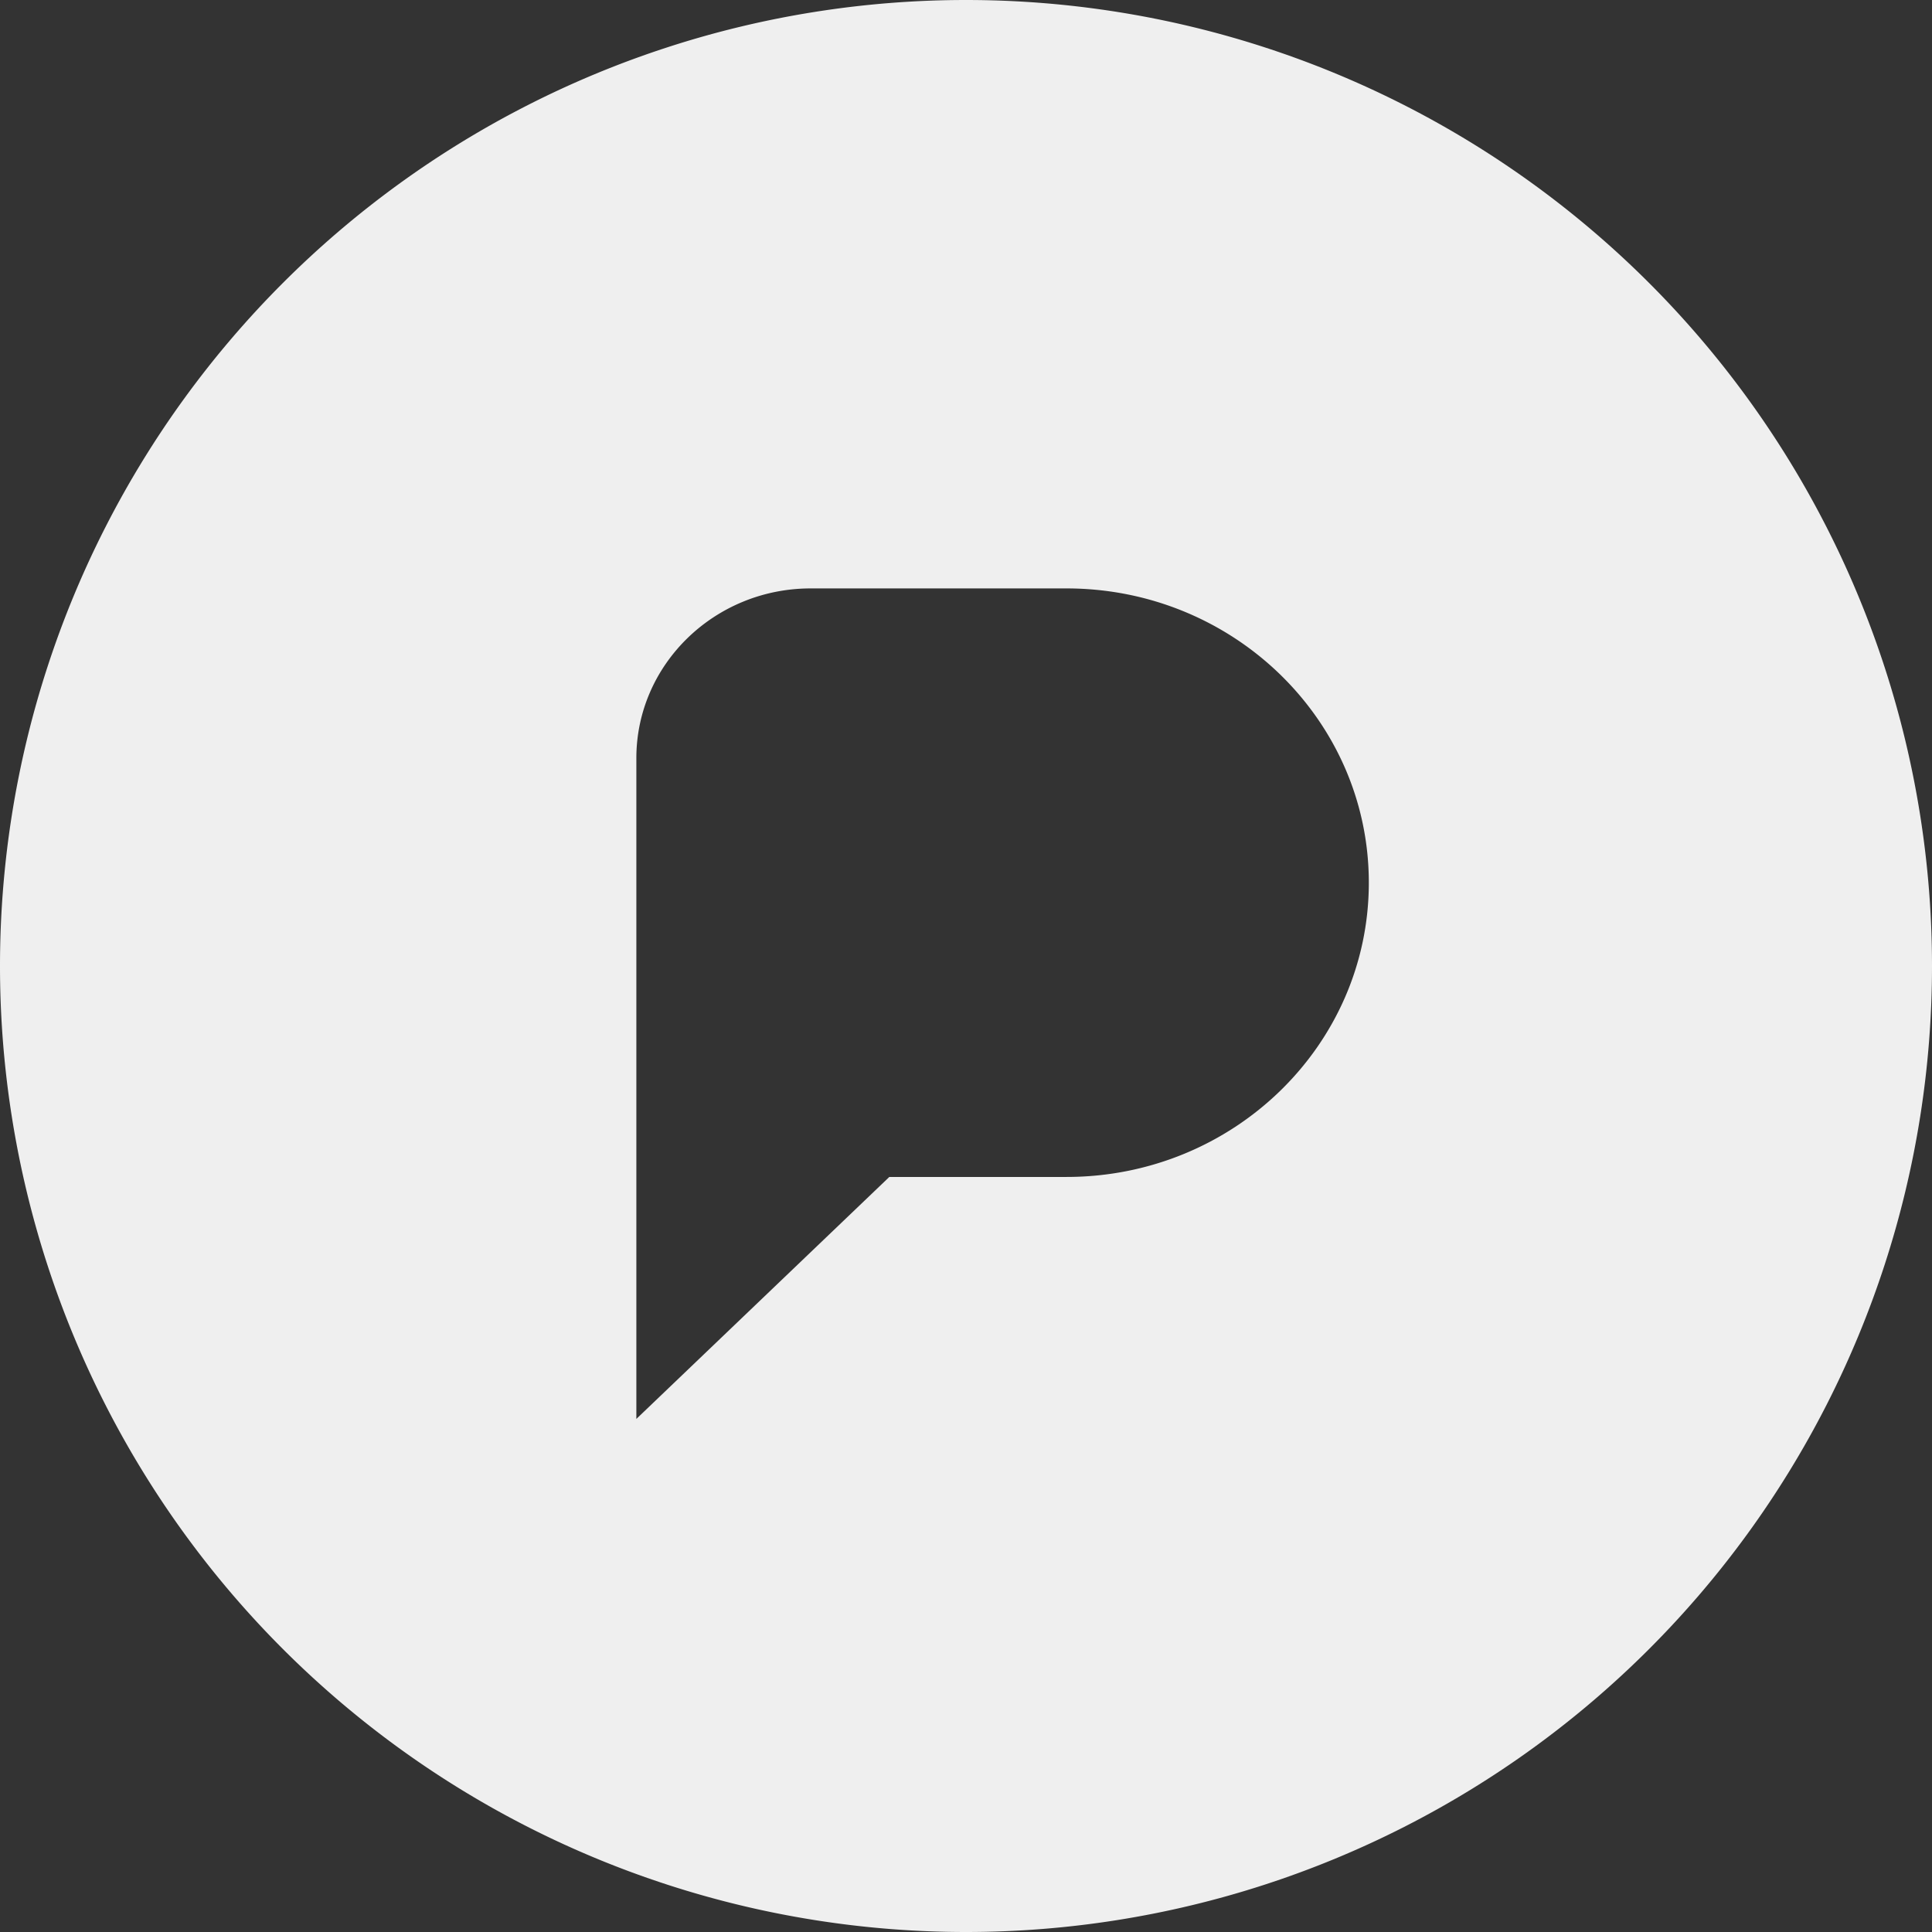 <svg xmlns="http://www.w3.org/2000/svg" width="16" height="16"><rect width="100%" height="100%" fill="#333333" stroke="none"/><path d="M8 16A8 8 0 118 0a8 8 0 010 16zm-.635-6.253h1.467c1.383 0 2.504-1.091 2.504-2.437 0-1.346-1.121-2.437-2.504-2.437H6.714c-.797 0-1.444.63-1.444 1.406v5.472z" fill="#efefef" fill-rule="evenodd"/></svg>